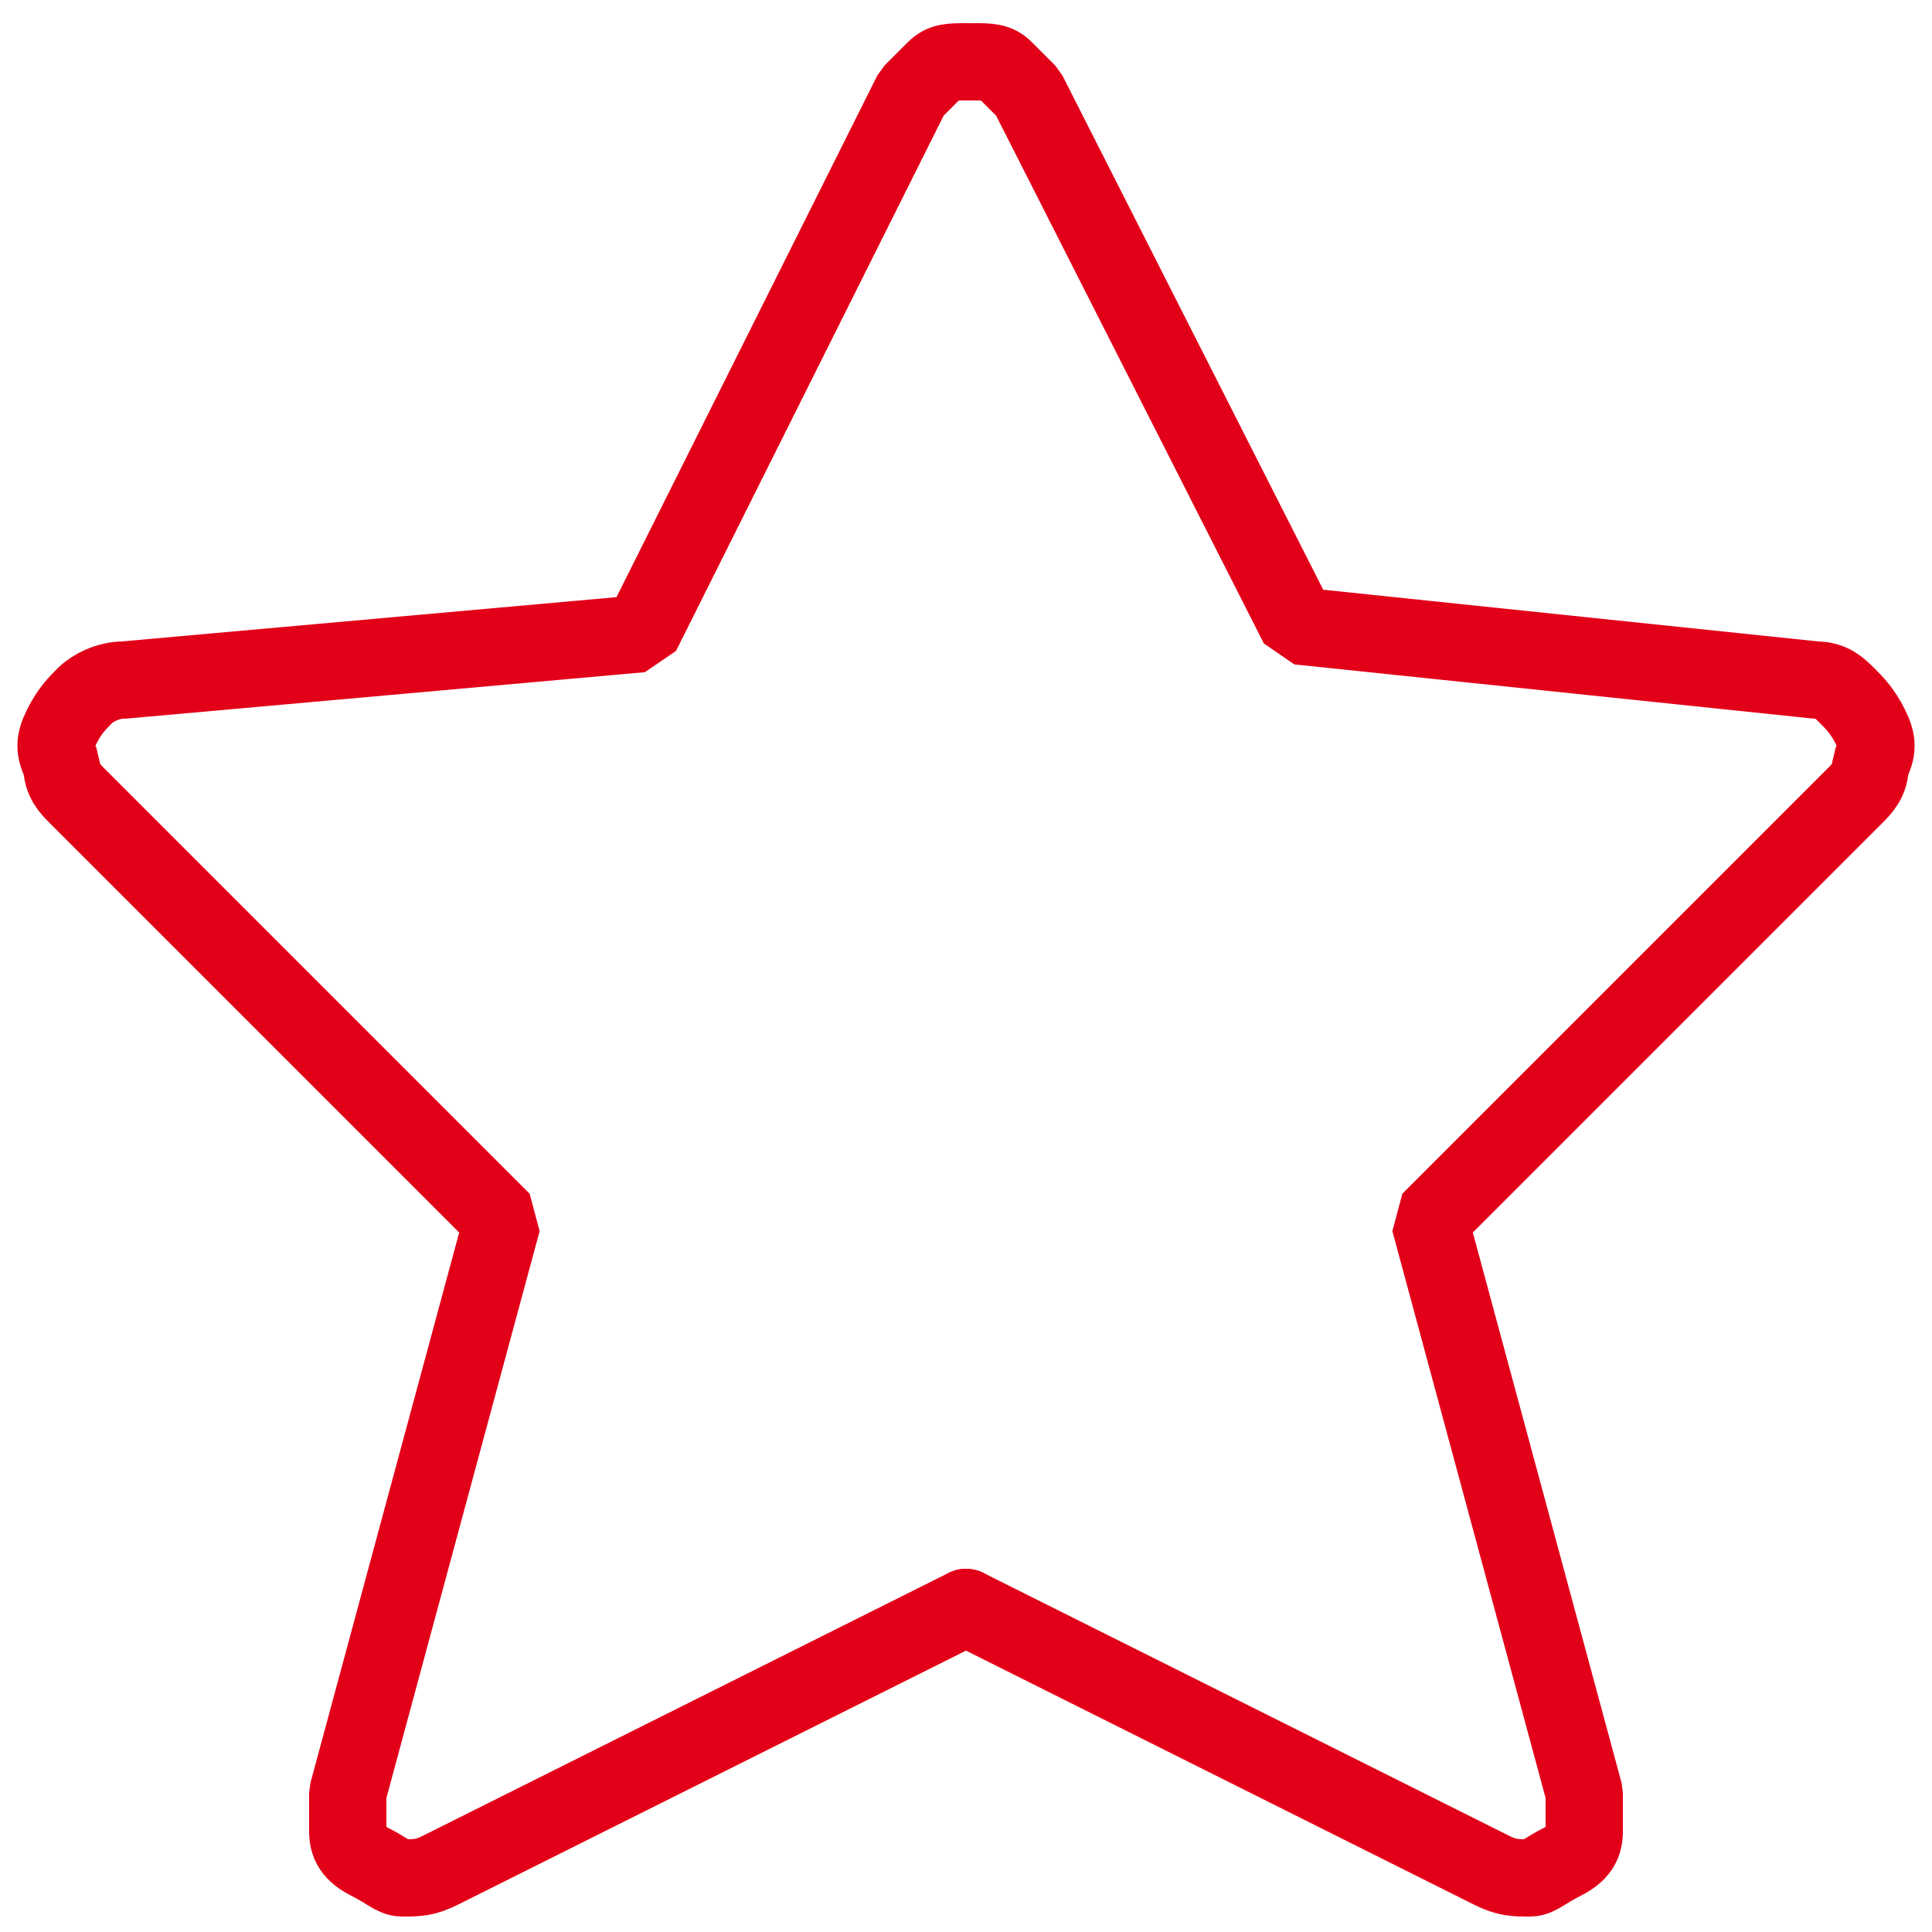 <?xml version="1.0" encoding="utf-8"?>
<!-- Generator: Adobe Illustrator 24.0.3, SVG Export Plug-In . SVG Version: 6.00 Build 0)  -->
<svg version="1.1" id="Layer_1"
	xmlns="http://www.w3.org/2000/svg"
	xmlns:xlink="http://www.w3.org/1999/xlink" x="0px" y="0px" viewBox="0 0 25 25" style="enable-background:new 0 0 25 25;" xml:space="preserve">
	<g>
		<path class="right" style="fill:none;stroke:#E20019;stroke-linecap:round;stroke-linejoin:bevel;stroke-miterlimit:10;" d="M12.6,0.8L12.6,0.8
		c0.2,0,0.3,0,0.4,0.1c0.1,0.1,0.2,0.2,0.3,0.3l3.5,6.9l6.7,0.7c0.2,0,0.3,0.1,0.4,0.2c0.1,0.1,0.2,0.2,0.3,0.4
		c0.1,0.2,0.1,0.3,0,0.5c0,0.2-0.1,0.3-0.2,0.4l-5.5,5.5l2,7.4c0,0.2,0,0.3,0,0.5s-0.1,0.3-0.3,0.4s-0.3,0.2-0.4,0.2
		c-0.2,0-0.3,0-0.5-0.1l-6.8-3.4l0,0"/>
		<path class="left" style="fill:none;stroke:#E20019;stroke-linecap:round;stroke-linejoin:bevel;stroke-miterlimit:10;" d="M12.5,0.8L12.5,0.8
		c-0.2,0-0.3,0-0.4,0.1C12,1,11.9,1.1,11.8,1.2l-3.5,7L1.6,8.8C1.4,8.8,1.2,8.9,1.1,9S0.9,9.2,0.8,9.4s-0.1,0.3,0,0.5
		c0,0.2,0.1,0.3,0.2,0.4l5.5,5.5l-2,7.4c0,0.2,0,0.3,0,0.5s0.1,0.3,0.3,0.4s0.3,0.2,0.4,0.2c0.2,0,0.3,0,0.5-0.1l6.8-3.4l0,0"/>
	</g>
</svg>
